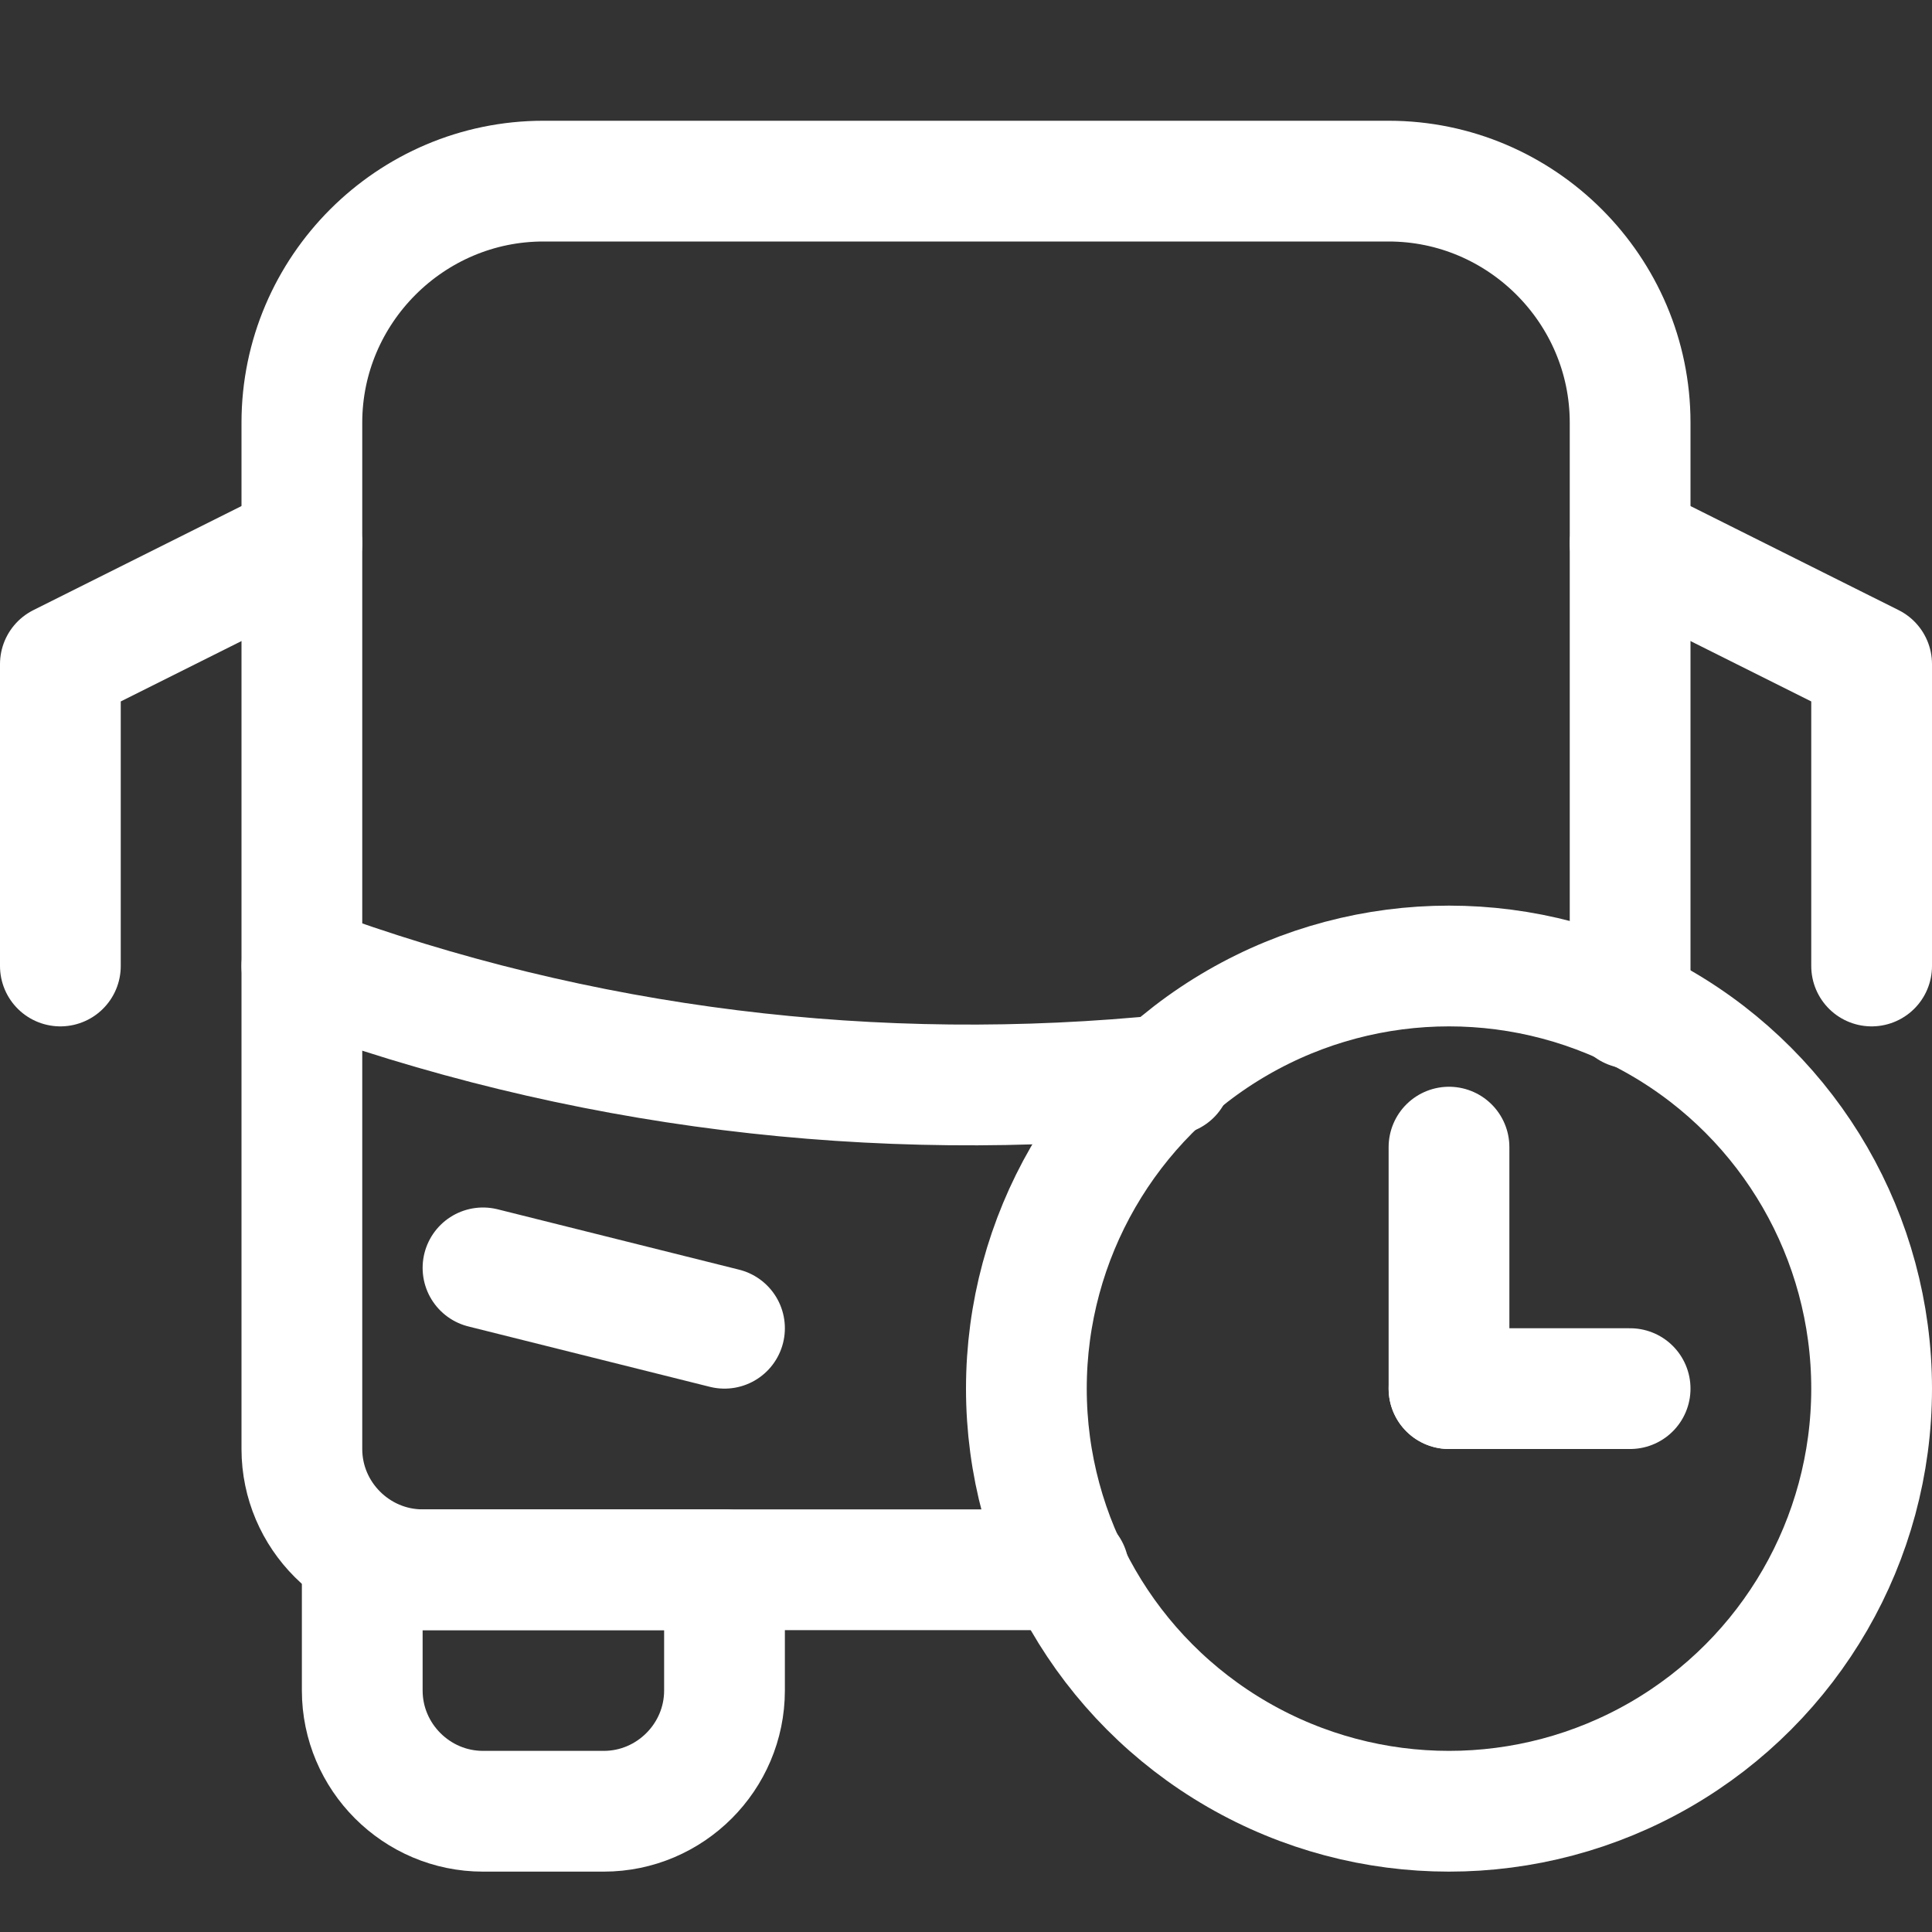 <svg version="1.1" id="Icons" xmlns="http://www.w3.org/2000/svg" xmlns:xlink="http://www.w3.org/1999/xlink" viewBox="0 0 32 32" xml:space="preserve" fill="#ffffff" stroke="#ffffff"><rect x="0" y="0" width="32" height="32" fill="#333333" stroke="none"/><g id="SVGRepo_bgCarrier" stroke-width="0"></g><g id="SVGRepo_tracerCarrier" stroke-linecap="round" stroke-linejoin="round"></g><g id="SVGRepo_iconCarrier"> <style type="text/css"> .st0{fill:none;stroke:#ffffff;stroke-width:2;stroke-linecap:round;stroke-linejoin:round;stroke-miterlimit:10;} .st1{fill:none;stroke:#ffffff;stroke-width:2;stroke-linejoin:round;stroke-miterlimit:10;} </style> <circle class="st0" cx="24" cy="23" r="7"></circle> <line class="st0" x1="24" y1="19" x2="24" y2="23"></line> <line class="st0" x1="24" y1="23" x2="27" y2="23"></line> <path class="st0" d="M12,26H6v2c0,1.1,0.9,2,2,2h2c1.1,0,2-0.9,2-2V26z"></path> <line class="st0" x1="8" y1="21" x2="12" y2="22"></line> <polyline class="st0" points="27,9 31,11 31,16 "></polyline> <polyline class="st0" points="5,9 1,11 1,16 "></polyline> <path class="st0" d="M17.7,26H7c-1.1,0-2-0.9-2-2V7c0-2.2,1.8-4,4-4h14c2.2,0,4,1.8,4,4v9.7"></path> <path class="st0" d="M5,16L5,16c4.6,1.7,9.5,2.3,14.4,1.8"></path> </g></svg>